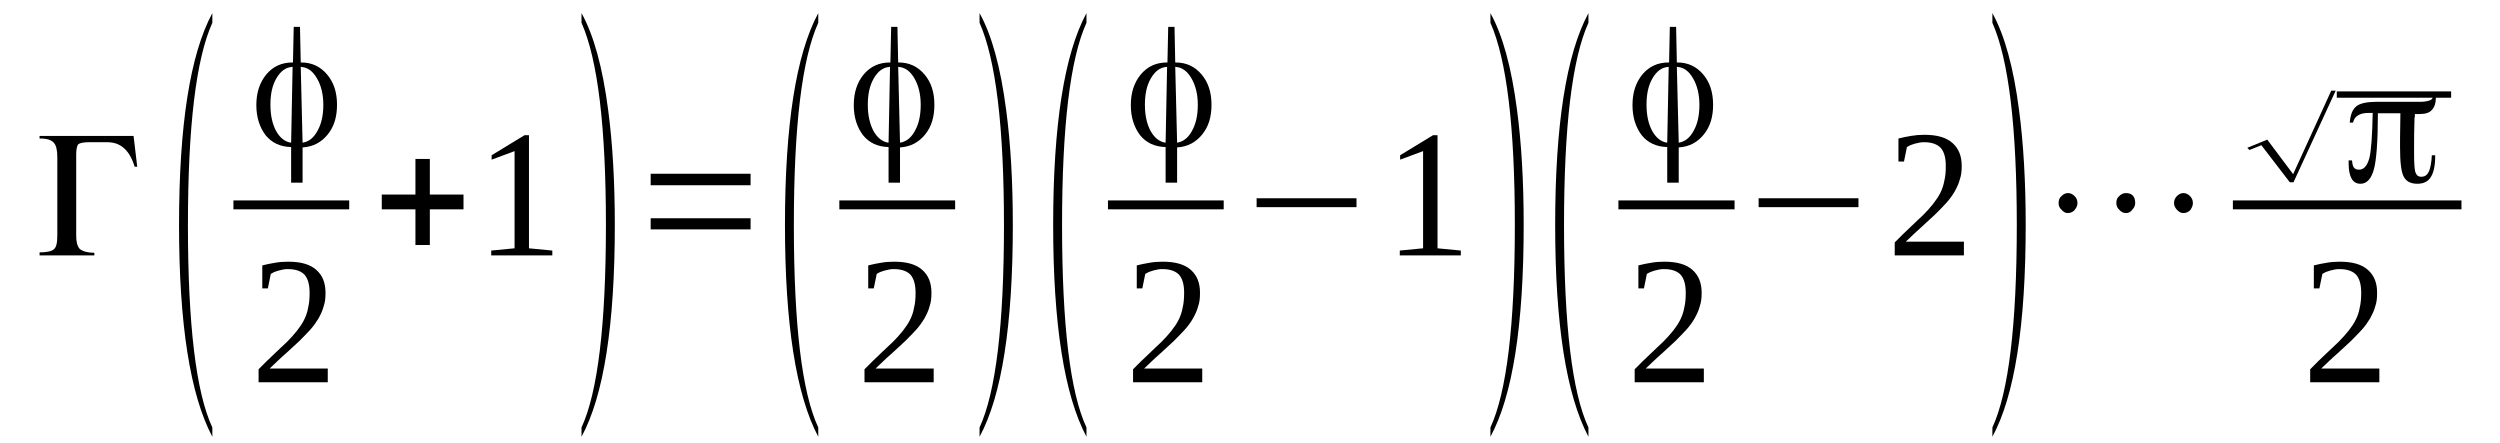 <?xml version='1.0' encoding='UTF-8'?>
<!-- This file was generated by dvisvgm 1.15.1 -->
<svg height='34pt' version='1.1' viewBox='0 -34 192 34' width='192pt' xmlns='http://www.w3.org/2000/svg' xmlns:xlink='http://www.w3.org/1999/xlink'>
<defs>
<clipPath id='clip1'>
<path clip-rule='evenodd' d='M0 -33.989H191.91V-0.029H0V-33.989'/>
</clipPath>
</defs>
<g id='page1'>
<g>
<path clip-path='url(#clip1)' d='M10.539 -21.195H10.34C10.141 -21.852 9.859 -22.336 9.516 -22.621C9.176 -22.934 8.75 -23.078 8.211 -23.078H6.82C6.422 -23.078 6.164 -23.02 6.023 -22.934C5.91 -22.82 5.852 -22.535 5.852 -22.109V-15.899C5.852 -15.414 5.937 -15.07 6.137 -14.871C6.363 -14.699 6.734 -14.586 7.246 -14.586V-14.387H3.039V-14.617C3.578 -14.617 3.949 -14.699 4.121 -14.844C4.316 -14.984 4.402 -15.328 4.402 -15.899V-21.91C4.402 -22.48 4.316 -22.848 4.121 -23.047C3.949 -23.246 3.609 -23.363 3.066 -23.363H3.039V-23.562H10.258L10.539 -21.195Z' fill-rule='evenodd'/>
<path clip-path='url(#clip1)' d='M16.308 -1.168V-0.457C14.601 -3.676 13.75 -9.117 13.75 -16.723C13.75 -24.387 14.601 -29.828 16.308 -32.992V-32.25C15.058 -29.488 14.433 -24.301 14.433 -16.723C14.433 -9.031 15.058 -3.847 16.308 -1.168Z' fill-rule='evenodd'/>
<path clip-path='url(#clip1)' d='M24.832 -25.953C24.832 -26.754 24.66 -27.437 24.347 -27.976C24.035 -28.519 23.637 -28.832 23.125 -28.859L23.097 -28.89L23.238 -23.047H23.269C23.75 -23.133 24.121 -23.445 24.402 -23.988C24.687 -24.5 24.832 -25.156 24.832 -25.953ZM22.359 -23.047L22.472 -28.89L22.445 -28.859C21.933 -28.832 21.535 -28.519 21.222 -27.976C20.91 -27.437 20.769 -26.781 20.769 -25.953C20.769 -25.156 20.91 -24.5 21.195 -23.961C21.476 -23.445 21.847 -23.133 22.301 -23.047H22.359ZM23.125 -29.203C23.949 -29.203 24.601 -28.89 25.113 -28.289C25.625 -27.691 25.883 -26.922 25.883 -25.953C25.883 -25.015 25.652 -24.273 25.172 -23.676C24.687 -23.078 24.062 -22.734 23.269 -22.68H23.238V-19.973H22.359V-22.707H22.332C21.535 -22.734 20.883 -23.019 20.398 -23.617C19.945 -24.215 19.687 -24.984 19.687 -25.926C19.687 -26.894 19.945 -27.664 20.457 -28.289C20.965 -28.89 21.621 -29.203 22.472 -29.203H22.5L22.558 -31.937H23.039L23.097 -29.203H23.125Z' fill-rule='evenodd'/>
<path clip-path='url(#clip1)' d='M17.927 -18.607H26.819V-17.923H17.927V-18.607Z' fill-rule='evenodd'/>
<path clip-path='url(#clip1)' d='M25.172 -4.644H19.859V-5.64C20.285 -6.07 20.683 -6.469 21.05 -6.808C21.422 -7.152 21.734 -7.465 22.047 -7.75C22.332 -8.035 22.586 -8.32 22.812 -8.605C23.012 -8.859 23.211 -9.144 23.351 -9.43C23.496 -9.715 23.609 -10.027 23.664 -10.371C23.75 -10.711 23.777 -11.082 23.777 -11.512C23.777 -12.109 23.664 -12.562 23.41 -12.879C23.152 -13.164 22.726 -13.332 22.133 -13.332C22.019 -13.332 21.875 -13.332 21.762 -13.305C21.621 -13.277 21.508 -13.246 21.394 -13.219C21.277 -13.191 21.164 -13.133 21.05 -13.105C20.965 -13.047 20.883 -13.019 20.797 -12.965L20.57 -11.851H20.144V-13.617C20.457 -13.703 20.797 -13.762 21.109 -13.816C21.422 -13.875 21.762 -13.902 22.133 -13.902C23.097 -13.902 23.808 -13.703 24.289 -13.277C24.773 -12.848 25 -12.277 25 -11.512C25 -11.14 24.972 -10.797 24.859 -10.484C24.773 -10.14 24.633 -9.859 24.461 -9.543C24.289 -9.258 24.09 -8.973 23.836 -8.687C23.582 -8.406 23.297 -8.121 22.984 -7.805C22.644 -7.492 22.301 -7.18 21.933 -6.836C21.535 -6.496 21.137 -6.098 20.711 -5.699H25.172V-4.644Z' fill-rule='evenodd'/>
<path clip-path='url(#clip1)' d='M31.906 -15.183V-17.922H29.32V-19.058H31.906V-21.793H33.011V-19.058H35.597V-17.922H33.011V-15.183H31.906Z' fill-rule='evenodd'/>
<path clip-path='url(#clip1)' d='M40.625 -14.93L42.418 -14.758V-14.387H37.726V-14.758L39.519 -14.93V-22.394L37.758 -21.738V-22.078L40.285 -23.617H40.625V-14.93Z' fill-rule='evenodd'/>
<path clip-path='url(#clip1)' d='M44.66 -1.168C45.91 -3.875 46.535 -9.058 46.535 -16.723C46.535 -24.246 45.91 -29.43 44.66 -32.25V-32.992C45.597 -31.308 46.281 -28.832 46.707 -25.555C47.047 -22.992 47.218 -20.027 47.218 -16.723C47.218 -9.004 46.363 -3.59 44.66 -0.457V-1.168Z' fill-rule='evenodd'/>
<path clip-path='url(#clip1)' d='M49.972 -16.383V-17.238H57.644V-16.383H49.972ZM49.972 -19.773V-20.656H57.644V-19.773H49.972Z' fill-rule='evenodd'/>
<path clip-path='url(#clip1)' d='M62.843 -1.168V-0.457C61.136 -3.676 60.285 -9.117 60.285 -16.723C60.285 -24.387 61.136 -29.828 62.843 -32.992V-32.25C61.593 -29.488 60.968 -24.301 60.968 -16.723C60.968 -9.031 61.593 -3.847 62.843 -1.168Z' fill-rule='evenodd'/>
<path clip-path='url(#clip1)' d='M70.711 -25.953C70.711 -26.754 70.543 -27.437 70.23 -27.976C69.918 -28.519 69.519 -28.832 69.008 -28.859L68.98 -28.89L69.121 -23.047H69.148C69.633 -23.133 70.004 -23.445 70.285 -23.988C70.57 -24.5 70.711 -25.156 70.711 -25.953ZM68.242 -23.047L68.355 -28.89L68.324 -28.859C67.816 -28.832 67.418 -28.519 67.105 -27.976C66.793 -27.437 66.648 -26.781 66.648 -25.953C66.648 -25.156 66.793 -24.5 67.074 -23.961C67.359 -23.445 67.73 -23.133 68.183 -23.047H68.242ZM69.008 -29.203C69.832 -29.203 70.484 -28.89 70.996 -28.289C71.508 -27.691 71.761 -26.922 71.761 -25.953C71.761 -25.015 71.535 -24.273 71.055 -23.676C70.57 -23.078 69.945 -22.734 69.148 -22.68H69.121V-19.973H68.242V-22.707H68.211C67.418 -22.734 66.761 -23.019 66.281 -23.617C65.824 -24.215 65.57 -24.984 65.57 -25.926C65.57 -26.894 65.824 -27.664 66.336 -28.289C66.847 -28.89 67.504 -29.203 68.355 -29.203H68.383L68.441 -31.937H68.922L68.98 -29.203H69.008Z' fill-rule='evenodd'/>
<path clip-path='url(#clip1)' d='M64.462 -18.607H73.354V-17.923H64.462V-18.607Z' fill-rule='evenodd'/>
<path clip-path='url(#clip1)' d='M71.707 -4.644H66.394V-5.64C66.82 -6.07 67.219 -6.469 67.586 -6.808C67.957 -7.152 68.269 -7.465 68.582 -7.75C68.867 -8.035 69.121 -8.32 69.347 -8.605C69.547 -8.859 69.746 -9.144 69.886 -9.43C70.031 -9.715 70.144 -10.027 70.199 -10.371C70.285 -10.711 70.316 -11.082 70.316 -11.512C70.316 -12.109 70.199 -12.562 69.945 -12.879C69.691 -13.164 69.261 -13.332 68.668 -13.332C68.555 -13.332 68.41 -13.332 68.297 -13.305C68.156 -13.277 68.043 -13.246 67.93 -13.219C67.816 -13.191 67.699 -13.133 67.586 -13.105C67.504 -13.047 67.418 -13.019 67.332 -12.965L67.105 -11.851H66.68V-13.617C66.992 -13.703 67.332 -13.762 67.644 -13.816C67.957 -13.875 68.297 -13.902 68.668 -13.902C69.633 -13.902 70.344 -13.703 70.824 -13.277C71.308 -12.848 71.535 -12.277 71.535 -11.512C71.535 -11.14 71.508 -10.797 71.394 -10.484C71.308 -10.14 71.168 -9.859 70.996 -9.543C70.824 -9.258 70.629 -8.973 70.371 -8.687C70.117 -8.406 69.832 -8.121 69.519 -7.805C69.179 -7.492 68.836 -7.18 68.469 -6.836C68.07 -6.496 67.672 -6.098 67.246 -5.699H71.707V-4.644Z' fill-rule='evenodd'/>
<path clip-path='url(#clip1)' d='M75.23 -1.168C76.48 -3.875 77.105 -9.058 77.105 -16.723C77.105 -24.246 76.48 -29.43 75.23 -32.25V-32.992C76.168 -31.308 76.847 -28.832 77.273 -25.555C77.617 -22.992 77.785 -20.027 77.785 -16.723C77.785 -9.004 76.933 -3.59 75.23 -0.457V-1.168Z' fill-rule='evenodd'/>
<path clip-path='url(#clip1)' d='M83.441 -1.168V-0.457C81.734 -3.676 80.883 -9.117 80.883 -16.723C80.883 -24.387 81.734 -29.828 83.441 -32.992V-32.25C82.191 -29.488 81.566 -24.301 81.566 -16.723C81.566 -9.031 82.191 -3.847 83.441 -1.168Z' fill-rule='evenodd'/>
<path clip-path='url(#clip1)' d='M91.992 -25.953C91.992 -26.754 91.82 -27.437 91.508 -27.976C91.195 -28.519 90.797 -28.832 90.285 -28.859L90.258 -28.89L90.402 -23.047H90.429C90.91 -23.133 91.281 -23.445 91.566 -23.988C91.847 -24.5 91.992 -25.156 91.992 -25.953ZM89.519 -23.047L89.633 -28.89L89.605 -28.859C89.094 -28.832 88.695 -28.519 88.383 -27.976C88.07 -27.437 87.929 -26.781 87.929 -25.953C87.929 -25.156 88.07 -24.5 88.355 -23.961C88.64 -23.445 89.008 -23.133 89.465 -23.047H89.519ZM90.285 -29.203C91.109 -29.203 91.765 -28.89 92.277 -28.289C92.785 -27.691 93.043 -26.922 93.043 -25.953C93.043 -25.015 92.816 -24.273 92.332 -23.676C91.847 -23.078 91.222 -22.734 90.429 -22.68H90.402V-19.973H89.519V-22.707H89.492C88.695 -22.734 88.043 -23.019 87.558 -23.617C87.105 -24.215 86.847 -24.984 86.847 -25.926C86.847 -26.894 87.105 -27.664 87.617 -28.289C88.129 -28.89 88.781 -29.203 89.633 -29.203H89.66L89.719 -31.937H90.203L90.258 -29.203H90.285Z' fill-rule='evenodd'/>
<path clip-path='url(#clip1)' d='M85.091 -18.607H93.98V-17.923H85.091V-18.607Z' fill-rule='evenodd'/>
<path clip-path='url(#clip1)' d='M92.332 -4.644H87.019V-5.64C87.445 -6.07 87.844 -6.469 88.215 -6.808C88.582 -7.152 88.894 -7.465 89.207 -7.75C89.492 -8.035 89.746 -8.32 89.972 -8.605C90.172 -8.859 90.371 -9.144 90.515 -9.43C90.656 -9.715 90.769 -10.027 90.828 -10.371C90.91 -10.711 90.941 -11.082 90.941 -11.512C90.941 -12.109 90.828 -12.562 90.57 -12.879C90.316 -13.164 89.89 -13.332 89.293 -13.332C89.179 -13.332 89.035 -13.332 88.922 -13.305C88.781 -13.277 88.668 -13.246 88.554 -13.219C88.441 -13.191 88.328 -13.133 88.215 -13.105C88.129 -13.047 88.043 -13.019 87.957 -12.965L87.73 -11.851H87.304V-13.617C87.617 -13.703 87.957 -13.762 88.269 -13.816C88.582 -13.875 88.922 -13.902 89.293 -13.902C90.258 -13.902 90.969 -13.703 91.453 -13.277C91.933 -12.848 92.16 -12.277 92.16 -11.512C92.16 -11.14 92.133 -10.797 92.019 -10.484C91.933 -10.14 91.793 -9.859 91.621 -9.543C91.453 -9.258 91.254 -8.973 90.996 -8.687C90.742 -8.406 90.457 -8.121 90.144 -7.805C89.804 -7.492 89.465 -7.18 89.094 -6.836C88.695 -6.496 88.297 -6.098 87.871 -5.699H92.332V-4.644Z' fill-rule='evenodd'/>
<path clip-path='url(#clip1)' d='M96.508 -18.09V-18.773H104.179V-18.09H96.508Z' fill-rule='evenodd'/>
<path clip-path='url(#clip1)' d='M110.402 -14.93L112.191 -14.758V-14.387H107.504V-14.758L109.293 -14.93V-22.394L107.531 -21.738V-22.078L110.058 -23.617H110.402V-14.93Z' fill-rule='evenodd'/>
<path clip-path='url(#clip1)' d='M114.465 -1.168C115.715 -3.875 116.34 -9.058 116.34 -16.723C116.34 -24.246 115.715 -29.43 114.465 -32.25V-32.992C115.402 -31.308 116.082 -28.832 116.508 -25.555C116.851 -22.992 117.019 -20.027 117.019 -16.723C117.019 -9.004 116.168 -3.59 114.465 -0.457V-1.168Z' fill-rule='evenodd'/>
<path clip-path='url(#clip1)' d='M121.992 -1.168V-0.457C120.289 -3.676 119.437 -9.117 119.437 -16.723C119.437 -24.387 120.289 -29.828 121.992 -32.992V-32.25C120.742 -29.488 120.117 -24.301 120.117 -16.723C120.117 -9.031 120.742 -3.847 121.992 -1.168Z' fill-rule='evenodd'/>
<path clip-path='url(#clip1)' d='M130.515 -25.953C130.515 -26.754 130.343 -27.437 130.031 -27.976C129.719 -28.519 129.324 -28.832 128.812 -28.859L128.781 -28.89L128.926 -23.047H128.953C129.437 -23.133 129.804 -23.445 130.09 -23.988C130.375 -24.5 130.515 -25.156 130.515 -25.953ZM128.043 -23.047L128.156 -28.89L128.129 -28.859C127.617 -28.832 127.219 -28.519 126.906 -27.976C126.594 -27.437 126.453 -26.781 126.453 -25.953C126.453 -25.156 126.594 -24.5 126.879 -23.961C127.164 -23.445 127.531 -23.133 127.988 -23.047H128.043ZM128.812 -29.203C129.636 -29.203 130.289 -28.89 130.801 -28.289C131.312 -27.691 131.566 -26.922 131.566 -25.953C131.566 -25.015 131.34 -24.273 130.855 -23.676C130.375 -23.078 129.75 -22.734 128.953 -22.68H128.926V-19.973H128.043V-22.707H128.015C127.219 -22.734 126.566 -23.019 126.082 -23.617C125.629 -24.215 125.375 -24.984 125.375 -25.926C125.375 -26.894 125.629 -27.664 126.14 -28.289C126.652 -28.89 127.304 -29.203 128.156 -29.203H128.187L128.242 -31.937H128.726L128.781 -29.203H128.812Z' fill-rule='evenodd'/>
<path clip-path='url(#clip1)' d='M124.294 -18.607H133.214V-17.923H124.294V-18.607Z' fill-rule='evenodd'/>
<path clip-path='url(#clip1)' d='M130.855 -4.644H125.543V-5.64C125.969 -6.07 126.367 -6.469 126.738 -6.808C127.105 -7.152 127.418 -7.465 127.73 -7.75C128.015 -8.035 128.269 -8.32 128.5 -8.605C128.699 -8.859 128.894 -9.144 129.039 -9.43C129.179 -9.715 129.293 -10.027 129.351 -10.371C129.437 -10.711 129.465 -11.082 129.465 -11.512C129.465 -12.109 129.351 -12.562 129.094 -12.879C128.84 -13.164 128.414 -13.332 127.816 -13.332C127.703 -13.332 127.562 -13.332 127.449 -13.305C127.304 -13.277 127.191 -13.246 127.078 -13.219C126.965 -13.191 126.851 -13.133 126.738 -13.105C126.652 -13.047 126.566 -13.019 126.48 -12.965L126.254 -11.851H125.828V-13.617C126.14 -13.703 126.48 -13.762 126.793 -13.816C127.105 -13.875 127.449 -13.902 127.816 -13.902C128.781 -13.902 129.492 -13.703 129.976 -13.277C130.457 -12.848 130.687 -12.277 130.687 -11.512C130.687 -11.14 130.656 -10.797 130.543 -10.484C130.457 -10.14 130.316 -9.859 130.144 -9.543C129.976 -9.258 129.777 -8.973 129.519 -8.687C129.265 -8.406 128.98 -8.121 128.668 -7.805C128.328 -7.492 127.988 -7.18 127.617 -6.836C127.219 -6.496 126.824 -6.098 126.394 -5.699H130.855V-4.644Z' fill-rule='evenodd'/>
<path clip-path='url(#clip1)' d='M135.062 -18.09V-18.773H142.73V-18.09H135.062Z' fill-rule='evenodd'/>
<path clip-path='url(#clip1)' d='M150.828 -14.387H145.515V-15.383C145.941 -15.812 146.34 -16.211 146.711 -16.551C147.078 -16.894 147.39 -17.207 147.703 -17.492C147.988 -17.777 148.242 -18.062 148.469 -18.348C148.668 -18.605 148.867 -18.89 149.011 -19.172C149.152 -19.457 149.265 -19.773 149.324 -20.113C149.41 -20.457 149.437 -20.828 149.437 -21.254C149.437 -21.851 149.324 -22.308 149.066 -22.621C148.812 -22.906 148.386 -23.078 147.789 -23.078C147.676 -23.078 147.531 -23.078 147.418 -23.047C147.277 -23.019 147.164 -22.992 147.051 -22.965C146.937 -22.933 146.824 -22.879 146.711 -22.848C146.625 -22.793 146.539 -22.762 146.453 -22.707L146.226 -21.594H145.801V-23.363C146.113 -23.449 146.453 -23.504 146.765 -23.562C147.078 -23.617 147.418 -23.648 147.789 -23.648C148.754 -23.648 149.465 -23.449 149.949 -23.019C150.429 -22.594 150.66 -22.023 150.66 -21.254C150.66 -20.883 150.629 -20.543 150.515 -20.226C150.429 -19.887 150.289 -19.601 150.117 -19.289C149.949 -19.004 149.75 -18.719 149.492 -18.433C149.238 -18.148 148.953 -17.863 148.64 -17.551C148.301 -17.238 147.961 -16.922 147.59 -16.582C147.191 -16.238 146.793 -15.84 146.367 -15.441H150.828V-14.387Z' fill-rule='evenodd'/>
<path clip-path='url(#clip1)' d='M153.015 -1.168C154.265 -3.875 154.89 -9.058 154.89 -16.723C154.89 -24.246 154.265 -29.43 153.015 -32.25V-32.992C153.953 -31.308 154.636 -28.832 155.062 -25.555C155.402 -22.992 155.574 -20.027 155.574 -16.723C155.574 -9.004 154.722 -3.59 153.015 -0.457V-1.168Z' fill-rule='evenodd'/>
<path clip-path='url(#clip1)' d='M159.551 -18.406C159.551 -18.207 159.465 -18.035 159.324 -17.863C159.211 -17.723 159.011 -17.637 158.812 -17.637S158.472 -17.723 158.328 -17.89C158.16 -18.035 158.101 -18.207 158.101 -18.406C158.101 -18.633 158.16 -18.805 158.328 -18.945C158.472 -19.09 158.64 -19.172 158.812 -19.172C159.011 -19.172 159.179 -19.09 159.324 -18.945C159.465 -18.805 159.551 -18.633 159.551 -18.406ZM163.984 -18.406C163.984 -18.207 163.898 -18.035 163.754 -17.89C163.64 -17.723 163.472 -17.637 163.273 -17.637C163.074 -17.637 162.902 -17.723 162.761 -17.89C162.59 -18.035 162.535 -18.234 162.535 -18.406C162.535 -18.633 162.59 -18.805 162.761 -18.945C162.902 -19.09 163.074 -19.172 163.273 -19.172C163.726 -19.172 163.984 -18.918 163.984 -18.406ZM168.414 -18.406C168.414 -18.207 168.328 -18.035 168.215 -17.863C168.074 -17.723 167.902 -17.637 167.676 -17.637C167.504 -17.637 167.336 -17.723 167.191 -17.89C167.051 -18.035 166.965 -18.207 166.965 -18.406C166.965 -18.633 167.051 -18.805 167.191 -18.945C167.336 -19.09 167.504 -19.172 167.676 -19.172C167.875 -19.172 168.047 -19.09 168.187 -18.945C168.328 -18.805 168.414 -18.633 168.414 -18.406Z' fill-rule='evenodd'/>
<path clip-path='url(#clip1)' d='M175.859 -20L173.672 -22.848L172.761 -22.48L172.59 -22.648L174.125 -23.277L176.113 -20.625L179.039 -27.035H179.379L176.14 -20H175.859Z' fill-rule='evenodd'/>
<path clip-path='url(#clip1)' d='M179.466 -26.98H188.247V-26.495H179.466V-26.98Z' fill-rule='evenodd'/>
<path clip-path='url(#clip1)' d='M185.461 -25.215C185.461 -25.183 185.461 -25.129 185.461 -25.043C185.433 -24.984 185.433 -24.93 185.433 -24.871C185.402 -24.015 185.402 -23.305 185.402 -22.762V-22.223C185.402 -21.453 185.433 -20.941 185.515 -20.742C185.601 -20.512 185.746 -20.426 185.945 -20.426C186.226 -20.426 186.398 -20.543 186.539 -20.828C186.652 -21.082 186.738 -21.512 186.765 -22.078H187.023V-22.023C187.023 -21.281 186.91 -20.742 186.683 -20.398C186.484 -20.058 186.113 -19.887 185.66 -19.887C185.148 -19.887 184.808 -20.058 184.609 -20.426C184.41 -20.797 184.324 -21.539 184.324 -22.707C184.324 -22.848 184.324 -23.078 184.324 -23.363L184.351 -25.301H184.324C184.183 -25.301 183.953 -25.301 183.672 -25.301C183.386 -25.301 183.047 -25.301 182.648 -25.301H182.621V-25.269C182.621 -23.133 182.508 -21.68 182.308 -20.969C182.109 -20.258 181.765 -19.887 181.285 -19.887C180.972 -19.887 180.746 -20.027 180.601 -20.285C180.461 -20.543 180.375 -20.91 180.375 -21.453V-21.68H180.629C180.66 -21.453 180.687 -21.254 180.773 -21.14S180.972 -20.969 181.172 -20.969C181.539 -20.969 181.797 -21.254 181.965 -21.851C182.109 -22.422 182.191 -23.59 182.222 -25.301V-25.328H181.91C181.566 -25.328 181.285 -25.269 181.086 -25.129C180.886 -25.015 180.773 -24.844 180.715 -24.586H180.461C180.515 -25.183 180.66 -25.586 180.972 -25.84C181.254 -26.07 181.797 -26.183 182.562 -26.183C182.703 -26.183 183.16 -26.183 183.898 -26.183C184.664 -26.183 185.347 -26.183 185.945 -26.183C186.226 -26.183 186.453 -26.238 186.625 -26.297C186.765 -26.351 186.824 -26.437 186.851 -26.582H187.078V-26.551C187.078 -26.098 186.965 -25.754 186.765 -25.555C186.57 -25.328 186.258 -25.242 185.801 -25.242C185.746 -25.242 185.66 -25.242 185.633 -25.242C185.574 -25.242 185.547 -25.242 185.488 -25.242H185.461V-25.215ZM186.851 -26.582C186.851 -26.582 186.851 -26.582 186.851 -26.582V-26.609L186.797 -26.582H186.851Z' fill-rule='evenodd'/>
<path clip-path='url(#clip1)' d='M171.485 -18.607H189.04V-17.923H171.485V-18.607Z' fill-rule='evenodd'/>
<path clip-path='url(#clip1)' d='M182.734 -4.644H177.422V-5.64C177.847 -6.07 178.246 -6.469 178.613 -6.808C178.984 -7.152 179.297 -7.465 179.609 -7.75C179.89 -8.035 180.148 -8.32 180.375 -8.605C180.574 -8.859 180.773 -9.144 180.914 -9.43C181.058 -9.715 181.172 -10.027 181.226 -10.371C181.312 -10.711 181.34 -11.082 181.34 -11.512C181.34 -12.109 181.226 -12.562 180.972 -12.879C180.715 -13.164 180.289 -13.332 179.691 -13.332C179.578 -13.332 179.437 -13.332 179.324 -13.305C179.183 -13.277 179.066 -13.246 178.953 -13.219C178.84 -13.191 178.726 -13.133 178.613 -13.105C178.527 -13.047 178.441 -13.019 178.359 -12.965L178.129 -11.851H177.703V-13.617C178.015 -13.703 178.359 -13.762 178.672 -13.816C178.984 -13.875 179.324 -13.902 179.691 -13.902C180.66 -13.902 181.371 -13.703 181.851 -13.277C182.336 -12.848 182.562 -12.277 182.562 -11.512C182.562 -11.14 182.535 -10.797 182.422 -10.484C182.336 -10.14 182.191 -9.859 182.023 -9.543C181.851 -9.258 181.652 -8.973 181.398 -8.687C181.14 -8.406 180.859 -8.121 180.547 -7.805C180.203 -7.492 179.863 -7.18 179.496 -6.836C179.097 -6.496 178.699 -6.098 178.273 -5.699H182.734V-4.644Z' fill-rule='evenodd'/>
</g>
</g>
</svg>
